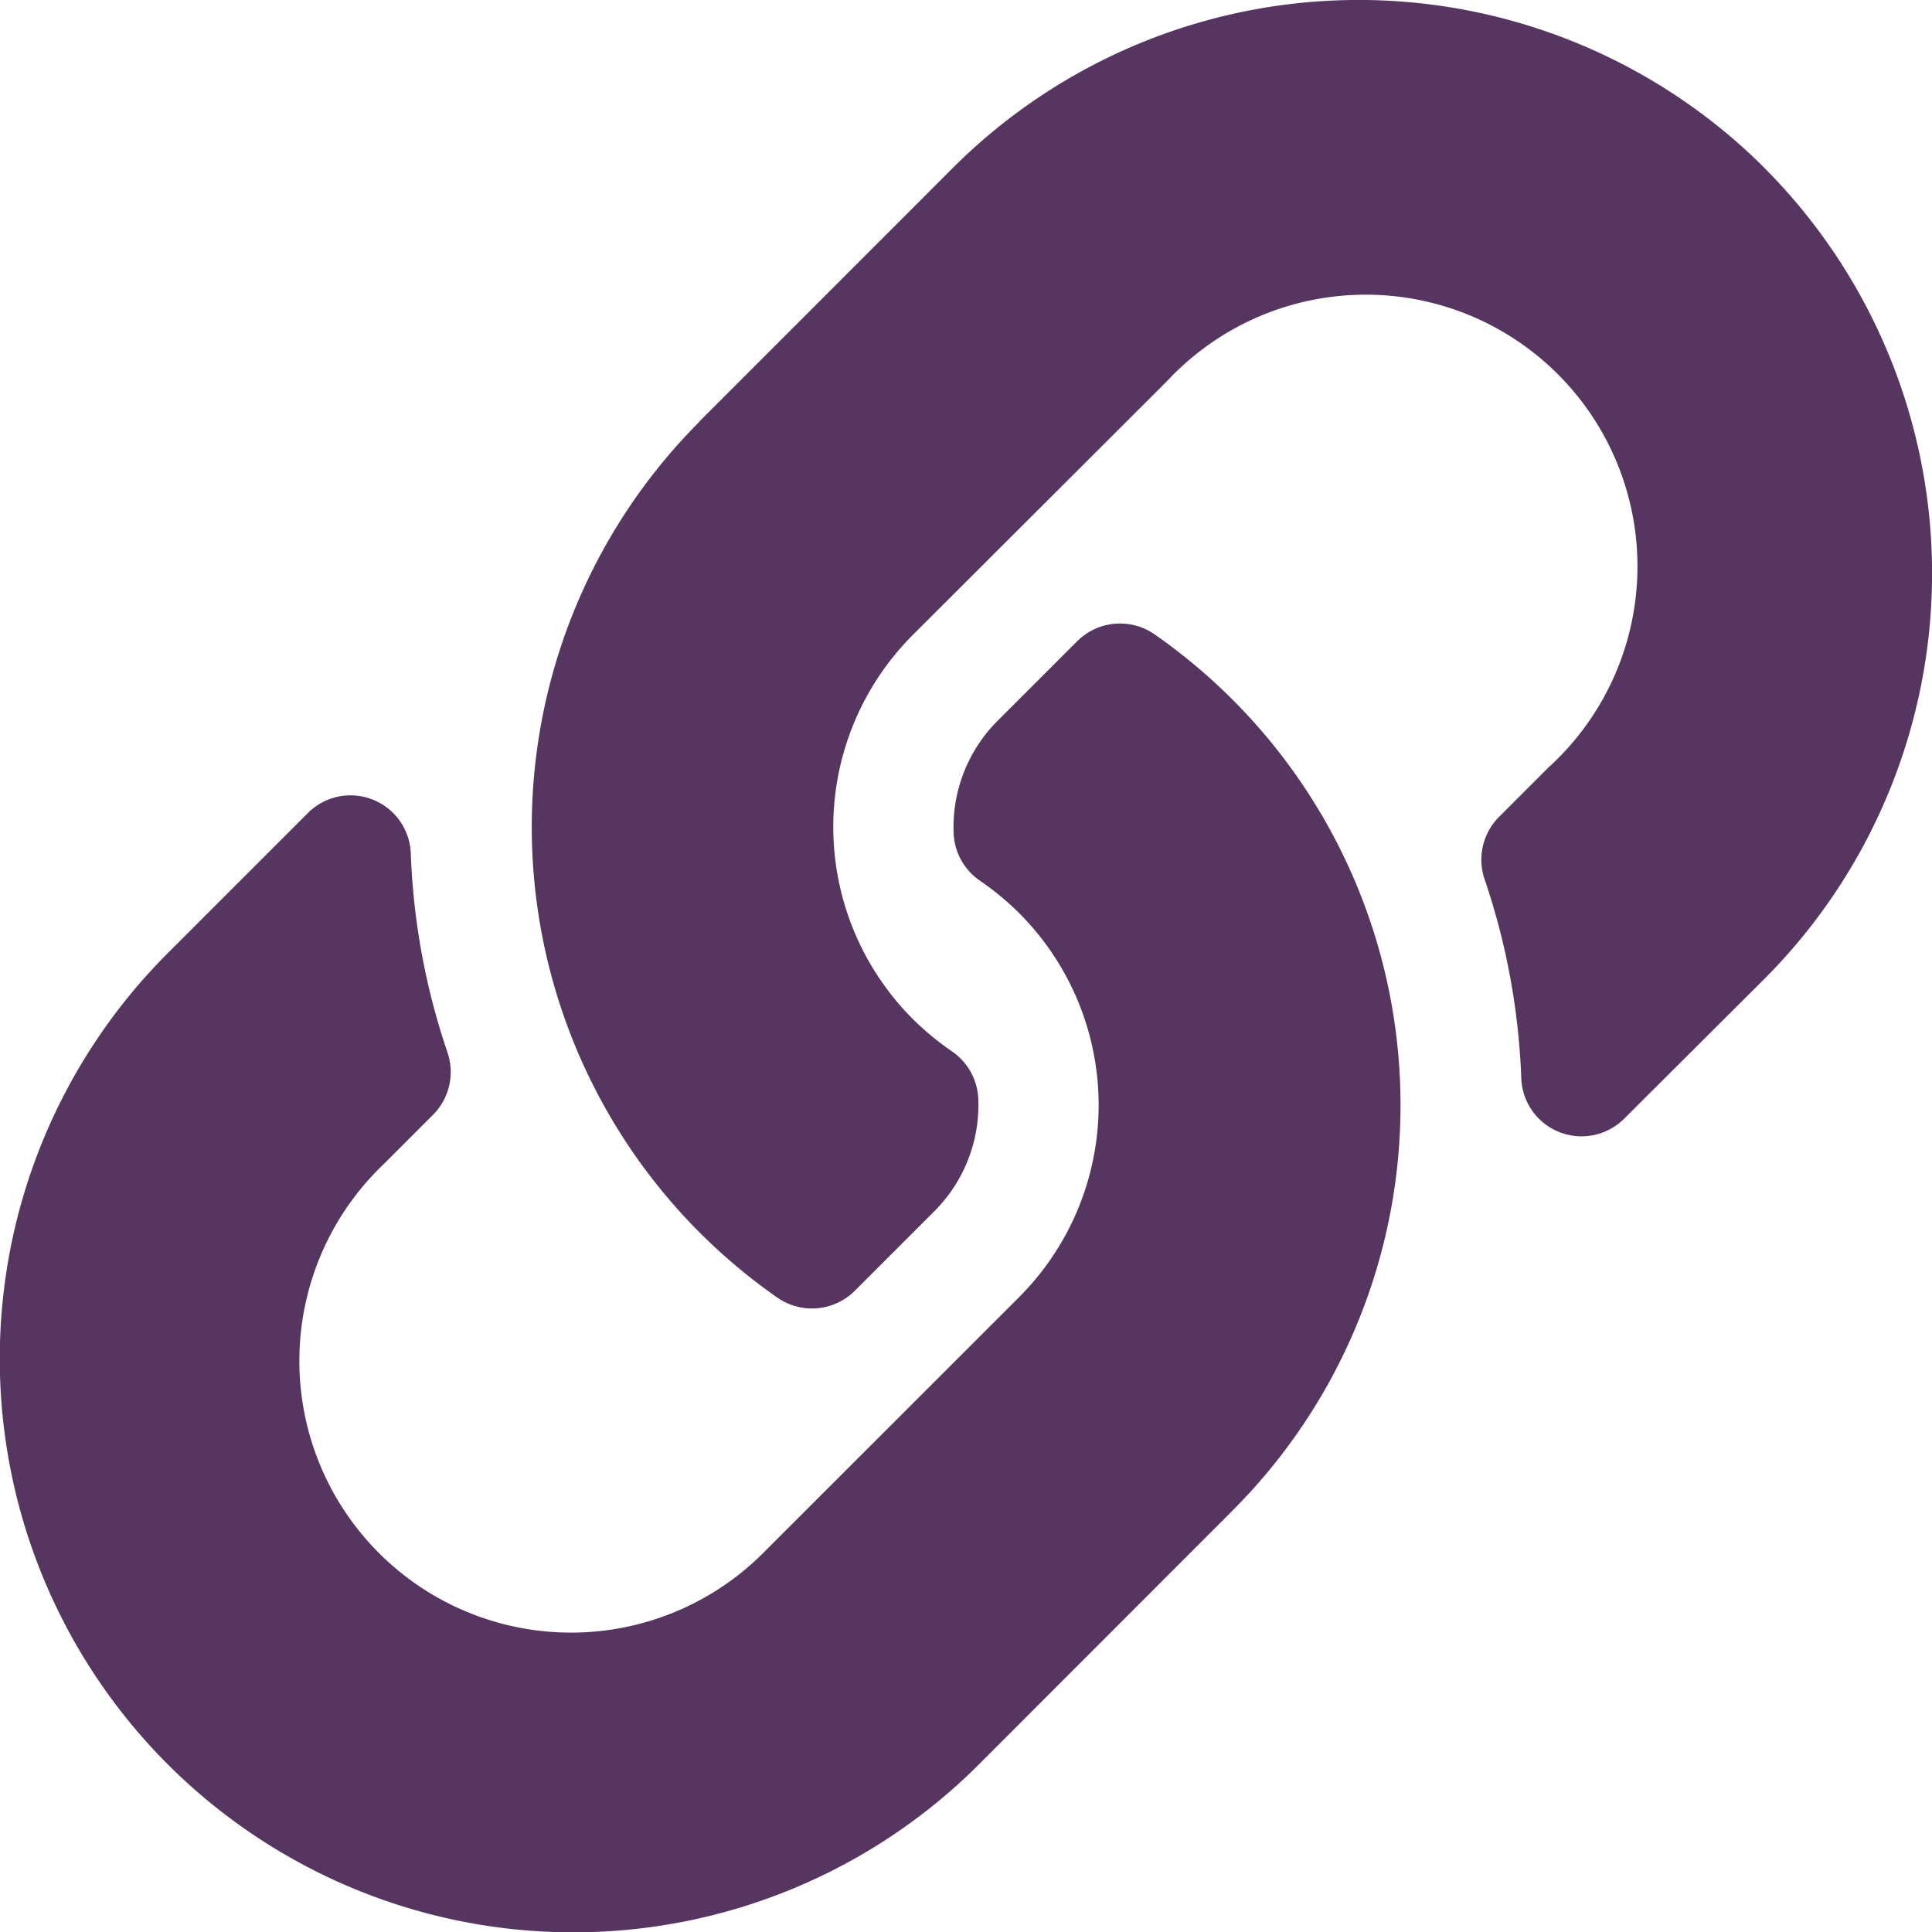 <svg xmlns="http://www.w3.org/2000/svg" width="24.668" height="24.668" viewBox="0 0 24.668 24.668"><path d="M15.736,8.932a7.32,7.32,0,0,1,.017,10.339l-.017.018L12.5,22.527A7.323,7.323,0,0,1,2.142,12.17l1.788-1.788a.77.77,0,0,1,1.315.511,8.878,8.878,0,0,0,.467,2.54.775.775,0,0,1-.182.8l-.631.631A3.469,3.469,0,1,0,9.773,19.8l3.238-3.237a3.468,3.468,0,0,0,0-4.906,3.609,3.609,0,0,0-.5-.413.773.773,0,0,1-.335-.607A1.919,1.919,0,0,1,12.741,9.2l1.014-1.014a.774.774,0,0,1,.992-.083,7.347,7.347,0,0,1,.989.829Zm6.79-6.791a7.332,7.332,0,0,0-10.357,0L8.932,5.379,8.915,5.4A7.325,7.325,0,0,0,9.921,16.565a.774.774,0,0,0,.992-.083l1.014-1.014a1.919,1.919,0,0,0,.564-1.436.773.773,0,0,0-.335-.607,3.609,3.609,0,0,1-.5-.413,3.468,3.468,0,0,1,0-4.906L14.9,4.867A3.469,3.469,0,1,1,19.77,9.8l-.631.631a.775.775,0,0,0-.182.8,8.878,8.878,0,0,1,.467,2.54.77.77,0,0,0,1.315.511L22.527,12.5a7.331,7.331,0,0,0,0-10.357Z" transform="translate(0 0)" fill="#573561"/></svg>